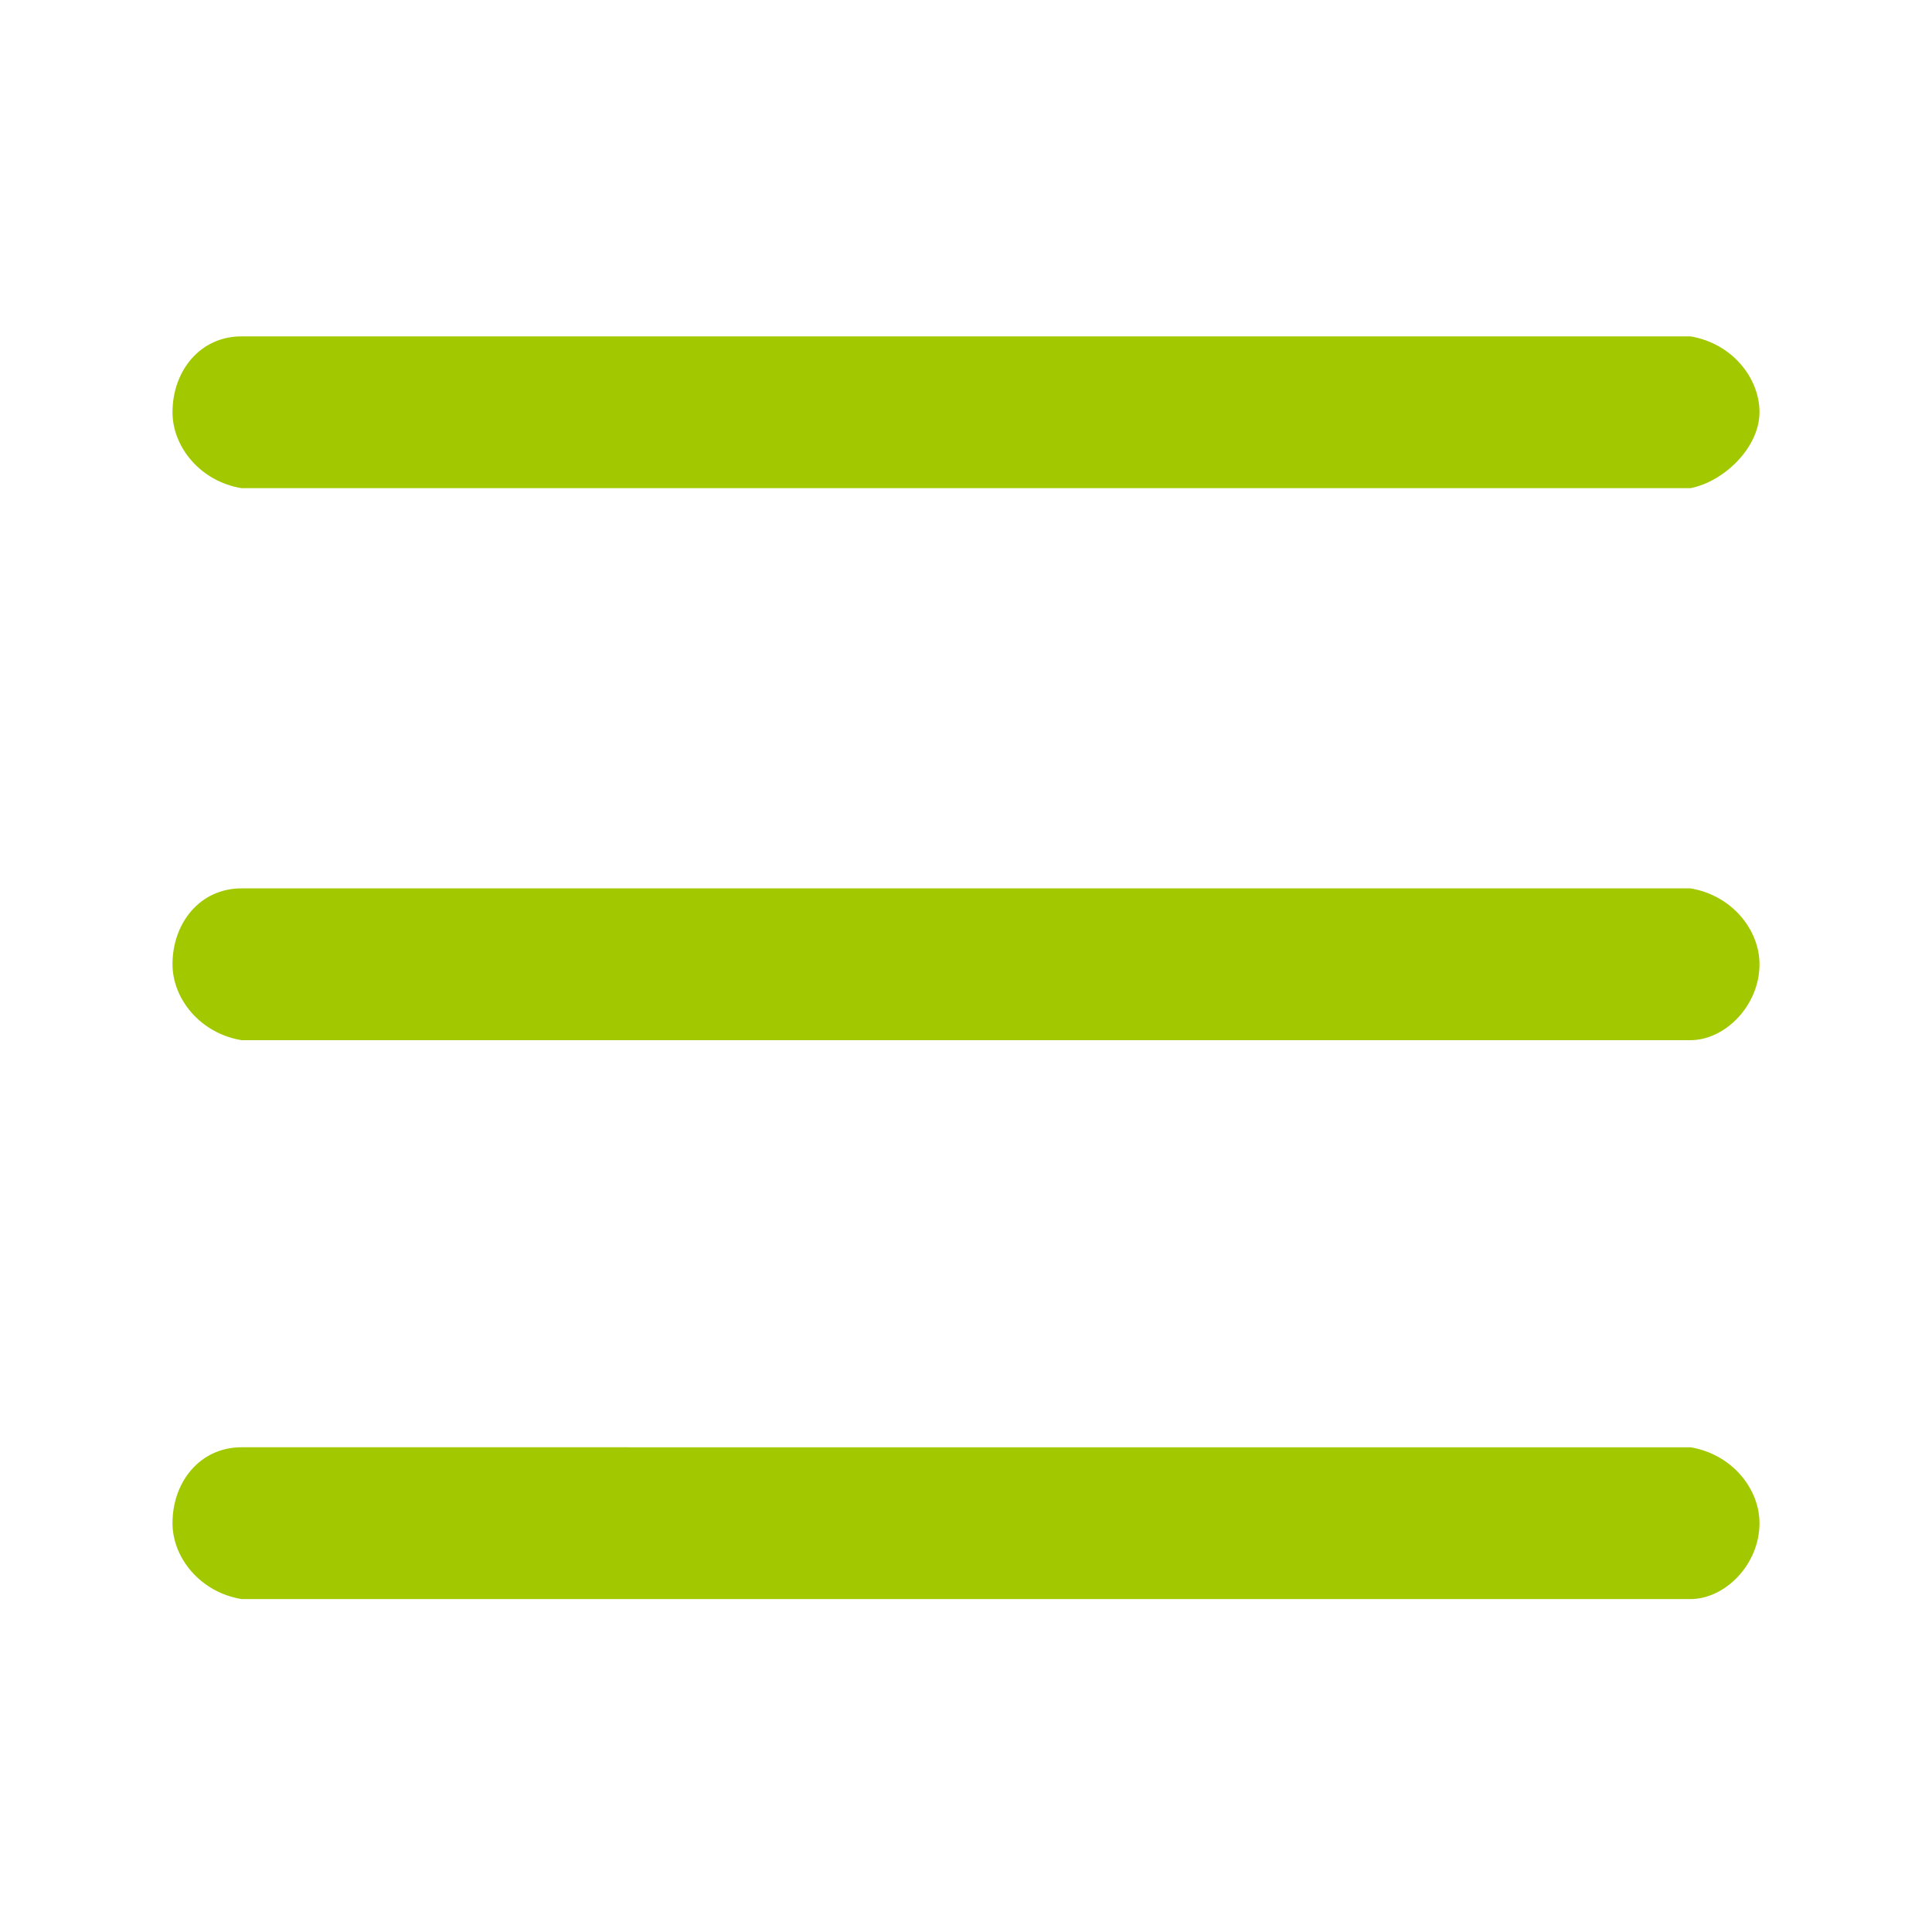 <?xml version="1.0" encoding="utf-8"?>
<!-- Generator: Adobe Illustrator 26.1.0, SVG Export Plug-In . SVG Version: 6.00 Build 0)  -->
<svg version="1.1" id="Ebene_1" xmlns="http://www.w3.org/2000/svg" xmlns:xlink="http://www.w3.org/1999/xlink" x="0px" y="0px"
	 viewBox="0 0 28 28" style="enable-background:new 0 0 28 28;" xml:space="preserve">
<style type="text/css">
	.st0{fill:#A2C800;}
</style>
<g id="Icon_ionic-ios-menu" transform="translate(-4.5 -10.125)">
	<g id="Pfad_369">
		<path class="st0" d="M29,17.2H8c-0.6-0.1-1-0.6-1-1.1l0,0c0-0.6,0.4-1.1,1-1.1H29c0.6,0.1,1,0.6,1,1.1l0,0
			C30,16.6,29.5,17.1,29,17.2z"/>
	</g>
	<g id="Pfad_370">
		<path class="st0" d="M29,25.2H8c-0.6-0.1-1-0.6-1-1.1l0,0c0-0.6,0.4-1.1,1-1.1H29c0.6,0.1,1,0.6,1,1.1l0,0
			C30,24.7,29.5,25.2,29,25.2z"/>
	</g>
	<g id="Pfad_371">
		<path class="st0" d="M29,33.3H8c-0.6-0.1-1-0.6-1-1.1l0,0c0-0.6,0.4-1.1,1-1.1H29c0.6,0.1,1,0.6,1,1.1l0,0
			C30,32.8,29.5,33.3,29,33.3z"/>
	</g>
</g>
</svg>
